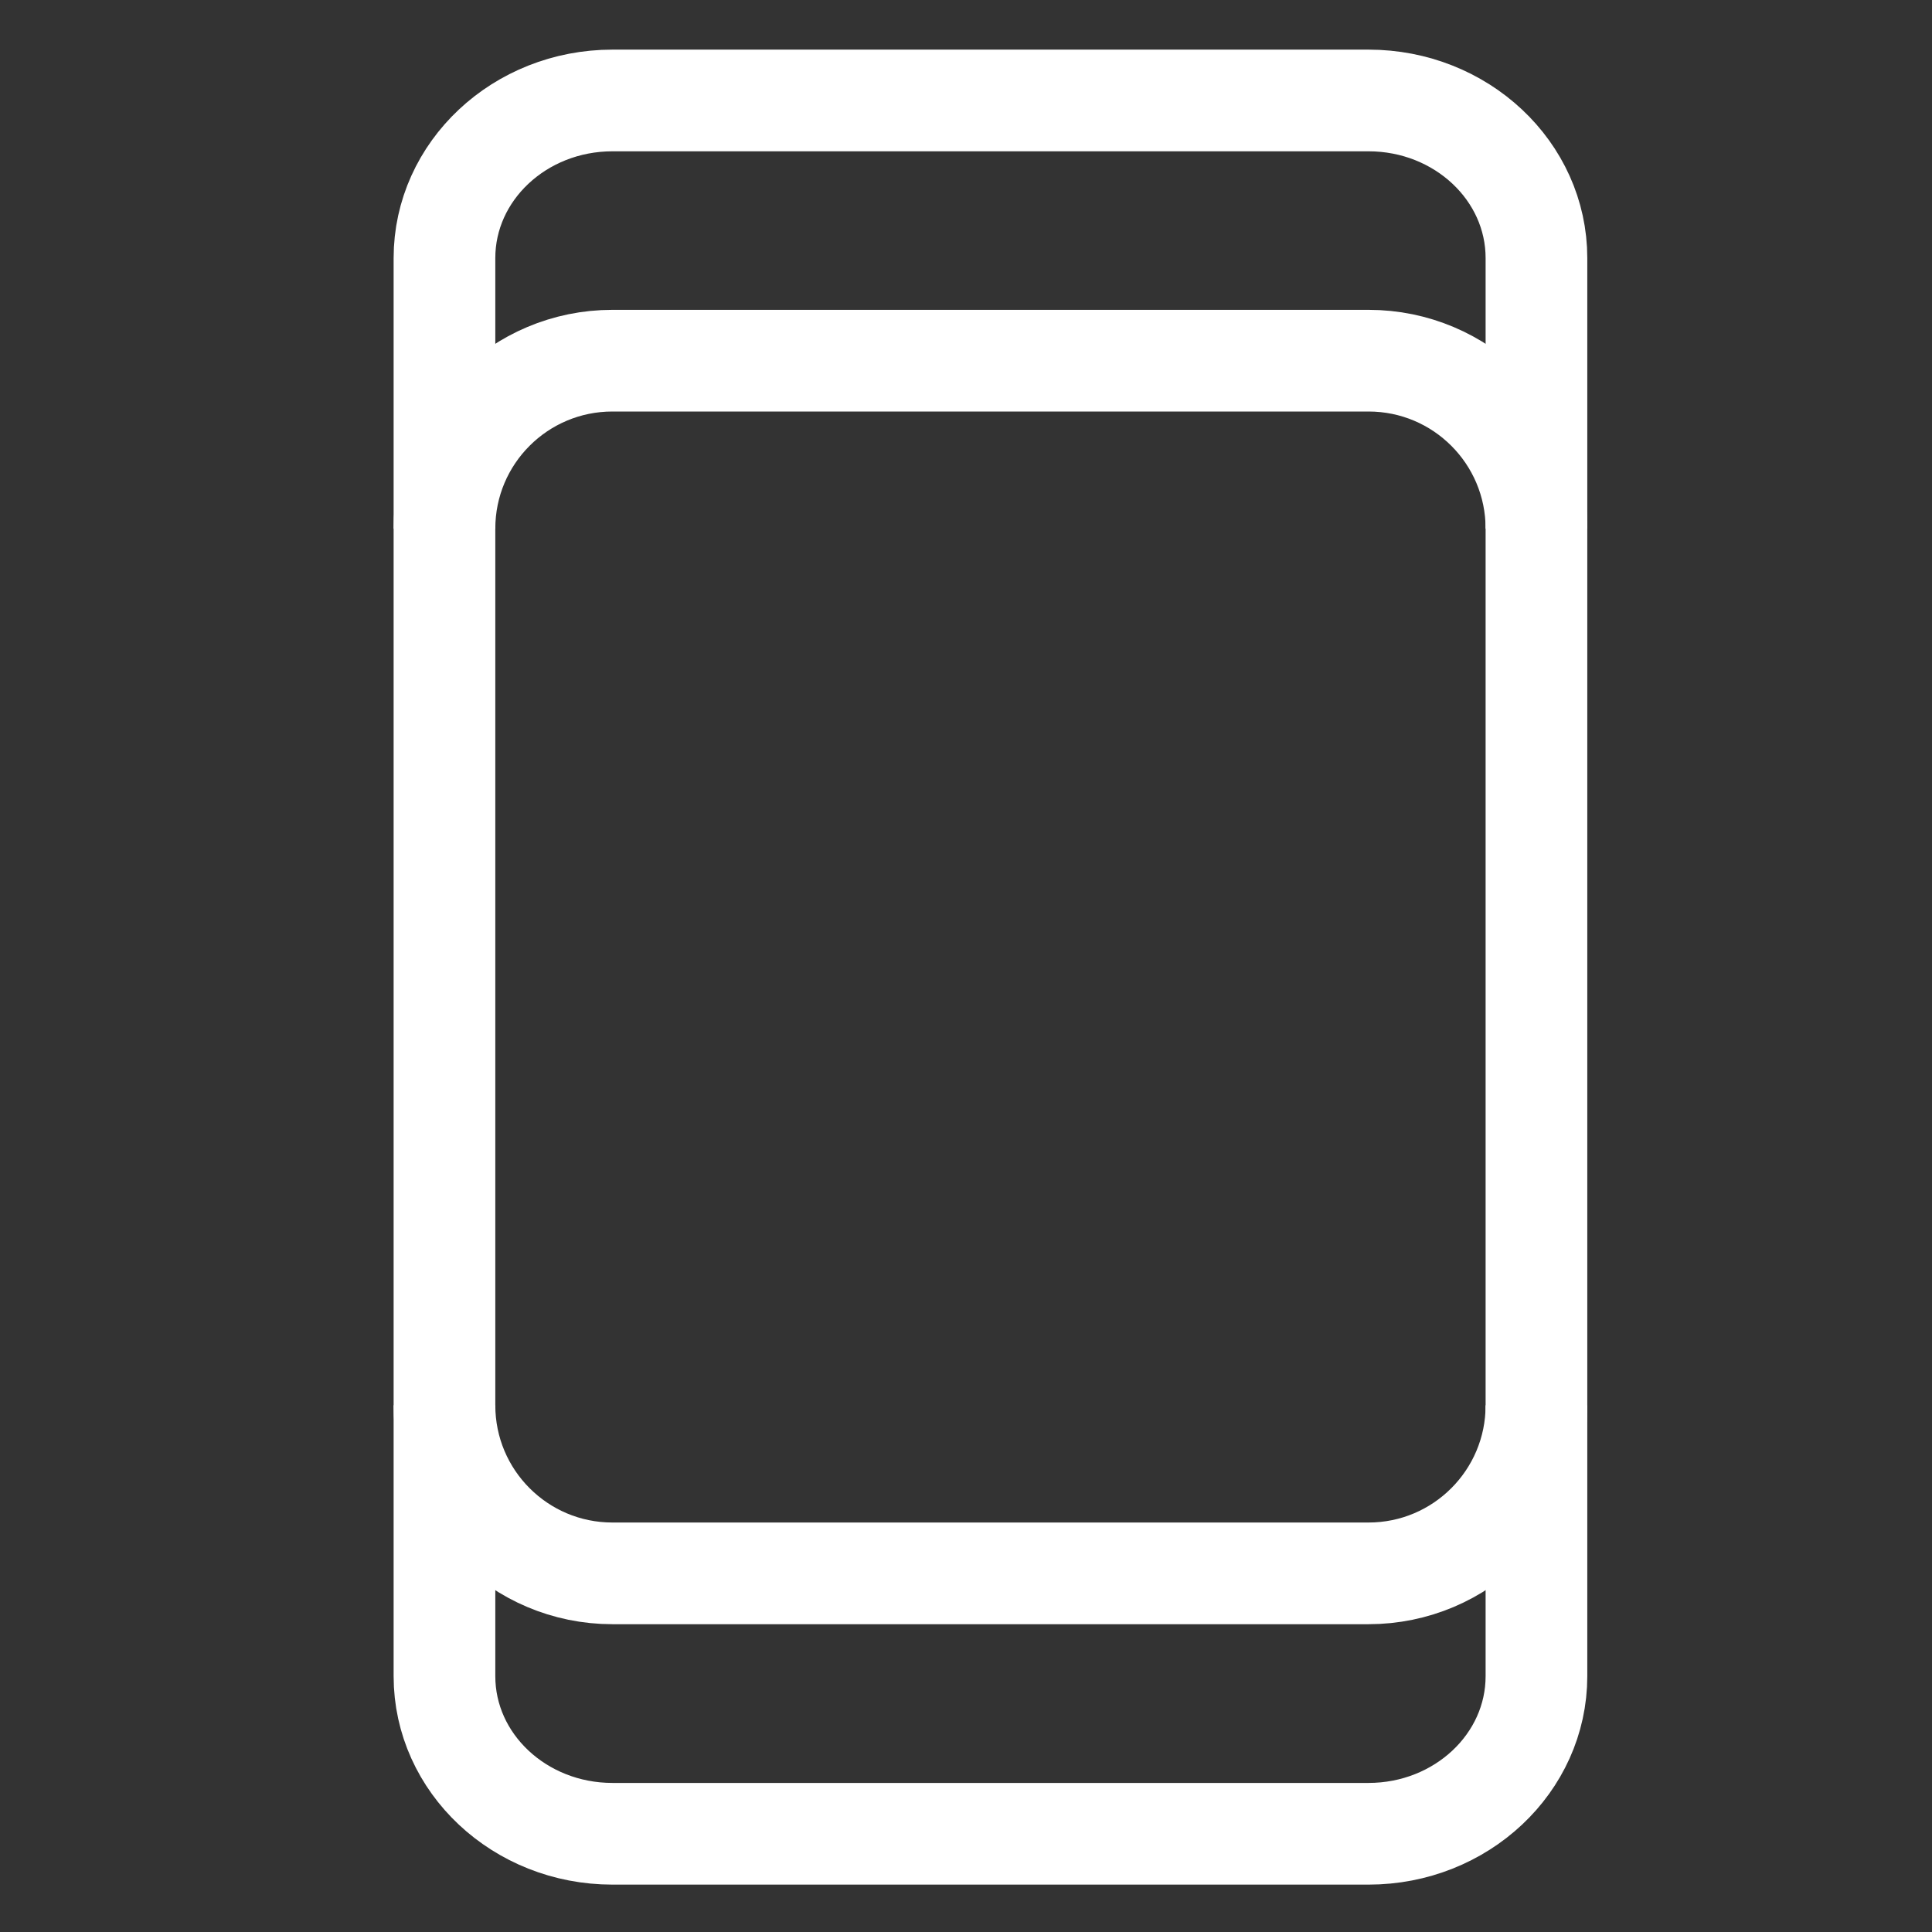 <svg width="19" height="19" viewBox="0 0 19 19" fill="none" xmlns="http://www.w3.org/2000/svg">
<rect x="0" y="0" width="19" height="19" fill="#333333" stroke="none"/>
<path d="M13.458 0.988H6.023C5.111 0.988 4.371 1.682 4.371 2.538V16.484C4.371 17.34 5.111 18.034 6.023 18.034H13.458C14.37 18.034 15.11 17.34 15.11 16.484V2.538C15.11 1.682 14.37 0.988 13.458 0.988Z" stroke="white" stroke-miterlimit="10"/>
<path d="M4.371 5.199C4.371 4.286 5.11 3.547 6.023 3.547H13.458C14.371 3.547 15.11 4.286 15.11 5.199" stroke="white" stroke-miterlimit="10"/>
<path d="M15.11 13.82C15.11 14.733 14.371 15.473 13.458 15.473H6.023C5.11 15.473 4.371 14.733 4.371 13.82" stroke="white" stroke-miterlimit="10"/>
</svg>
